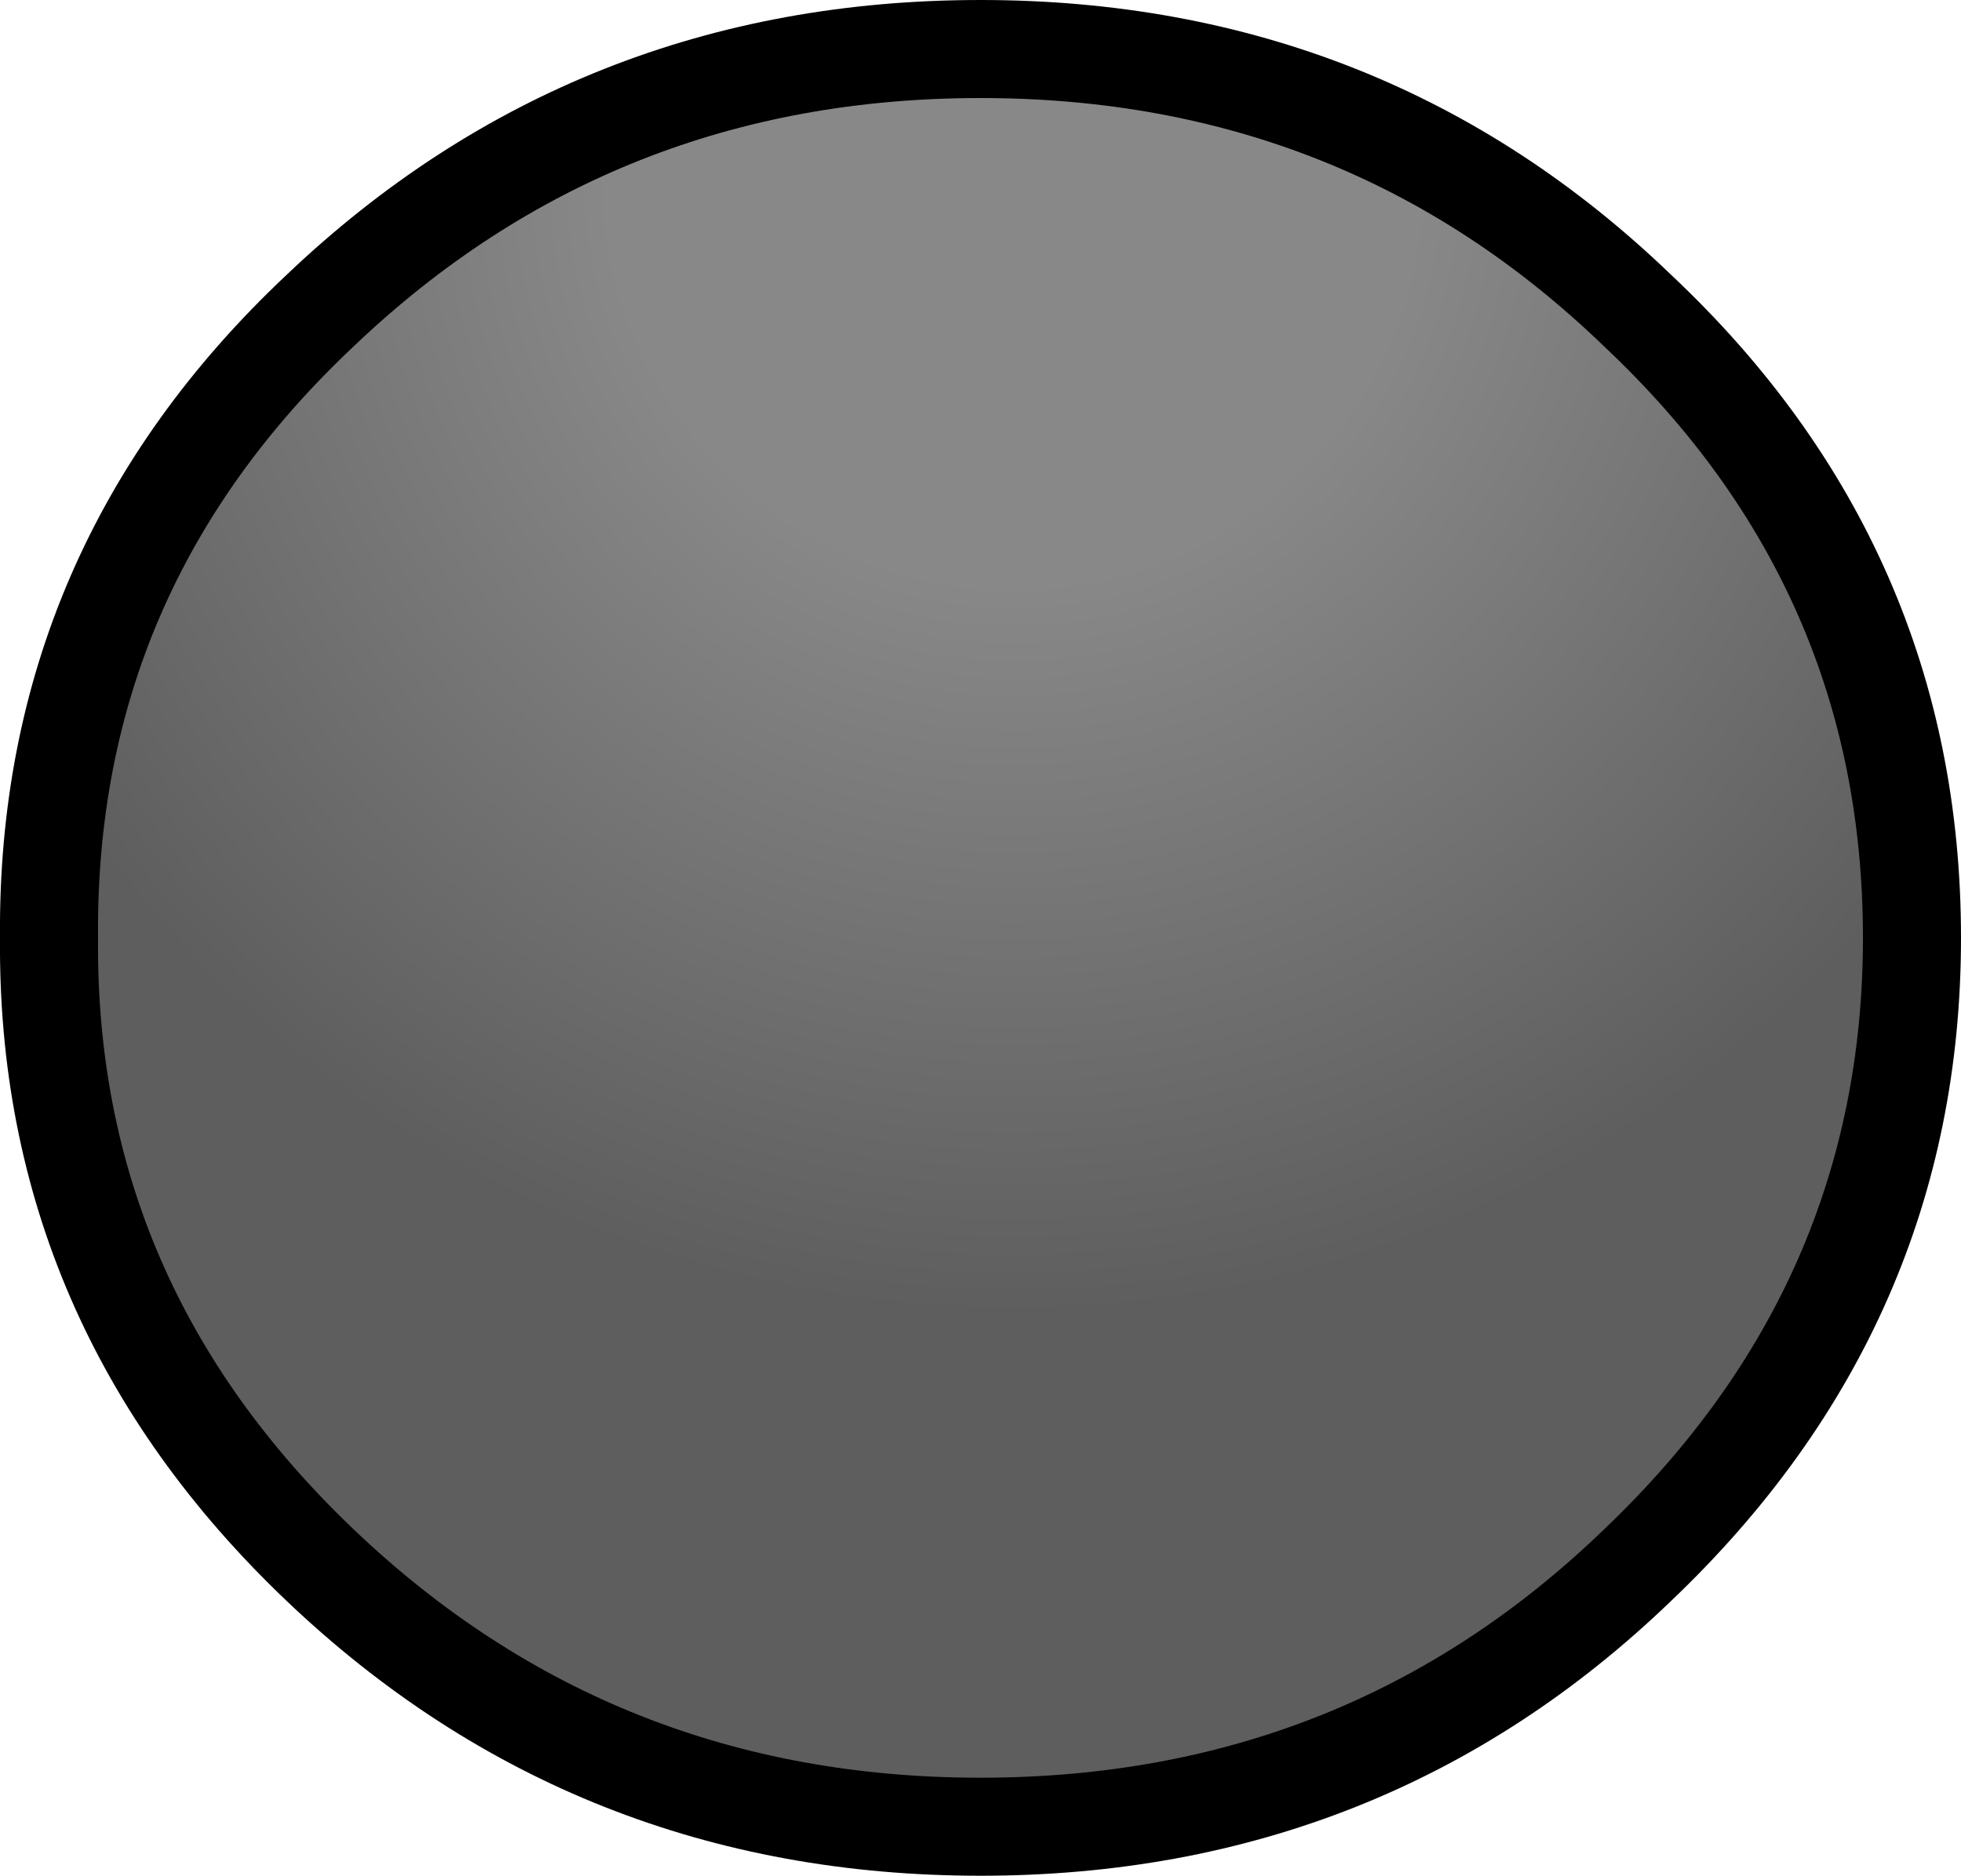 <?xml version="1.0" encoding="UTF-8" standalone="no"?>
<svg xmlns:xlink="http://www.w3.org/1999/xlink" height="28.7px" width="30.0px" xmlns="http://www.w3.org/2000/svg">
  <g transform="matrix(1.0, 0.0, 0.0, 1.0, 0.75, 0.75)">
    <path d="M28.5 13.6 Q28.5 19.2 24.3 23.2 20.15 27.2 14.25 27.2 8.35 27.2 4.15 23.2 -0.05 19.2 0.0 13.6 -0.05 7.95 4.15 4.0 8.35 0.0 14.25 0.0 20.15 0.0 24.3 4.0 28.5 7.95 28.5 13.6" fill="url(#gradient0)" fill-rule="evenodd" stroke="none"/>
    <path d="M28.5 13.6 Q28.5 19.2 24.3 23.2 20.15 27.2 14.25 27.2 8.35 27.2 4.15 23.2 -0.05 19.2 0.0 13.6 -0.05 7.95 4.15 4.0 8.35 0.0 14.25 0.0 20.15 0.0 24.3 4.0 28.5 7.95 28.5 13.6 Z" fill="none" stroke="#000000" stroke-linecap="round" stroke-linejoin="round" stroke-width="1.5"/>
  </g>
  <defs>
    <radialGradient cx="0" cy="0" gradientTransform="matrix(0.032, 0.0, 0.0, 0.032, 14.75, 2.0)" gradientUnits="userSpaceOnUse" id="gradient0" r="819.2" spreadMethod="pad">
      <stop offset="0.235" stop-color="#888888"/>
      <stop offset="0.663" stop-color="#5e5e5e"/>
    </radialGradient>
  </defs>
</svg>
